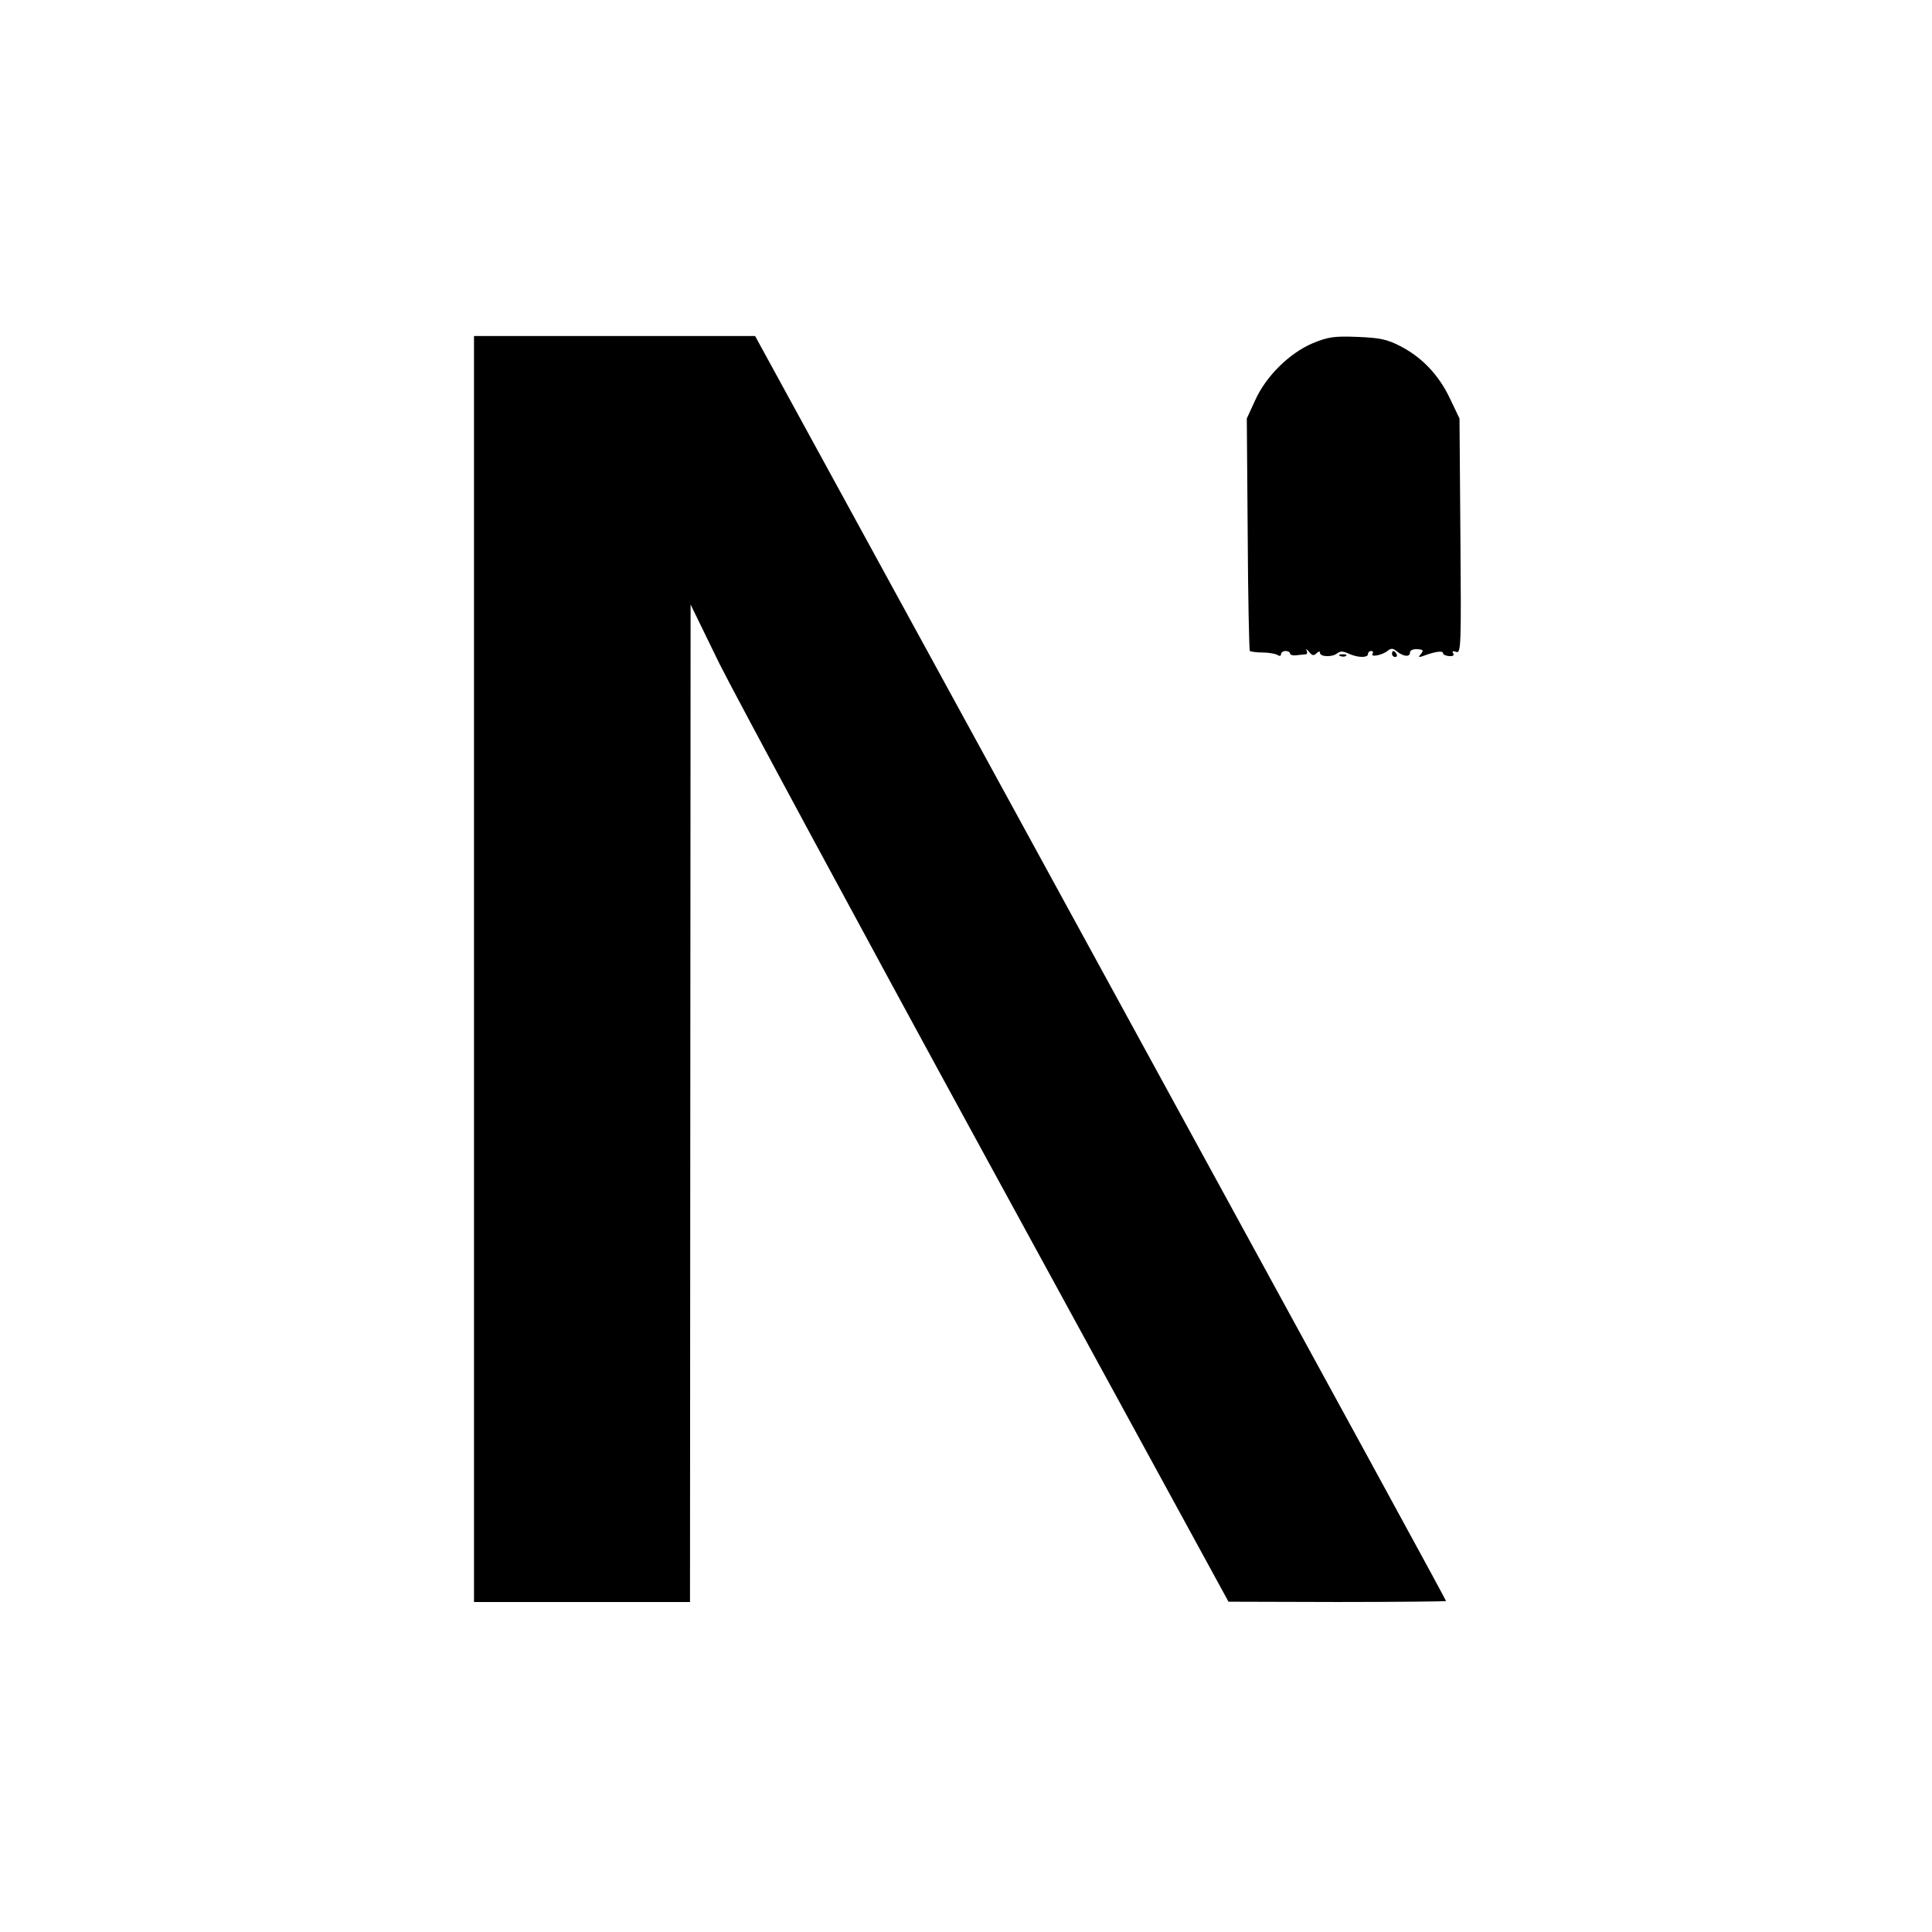 <?xml version="1.0" standalone="no"?>
<!DOCTYPE svg PUBLIC "-//W3C//DTD SVG 20010904//EN"
 "http://www.w3.org/TR/2001/REC-SVG-20010904/DTD/svg10.dtd">
<svg version="1.0" xmlns="http://www.w3.org/2000/svg"
 width="644pt" height="644pt" viewBox="0 0 644 644"
 preserveAspectRatio="xMidYMid meet">
<g transform="translate(0,644) scale(0.1,-0.1)"
fill="#000000" stroke="none">
<path d="M1580 3210 l0 -2110 360 0 360 0 1 1663 1 1662 96 -197 c54 -108 457
-856 897 -1662 l800 -1465 363 -1 c199 0 362 2 362 3 0 4 -173 321 -1490 2730
l-813 1487 -468 0 -469 0 0 -2110z"/>
<path d="M4376 5296 c-78 -33 -156 -110 -192 -190 l-28 -61 3 -385 c1 -212 5
-387 7 -390 3 -2 22 -5 42 -5 20 0 43 -4 50 -8 7 -5 12 -4 12 2 0 6 7 11 15
11 8 0 15 -4 15 -8 0 -5 10 -8 23 -6 12 1 26 3 30 3 5 1 5 7 2 14 -4 6 0 4 8
-5 10 -13 16 -15 25 -6 7 7 12 8 12 2 0 -14 41 -15 57 -2 10 8 20 8 39 -1 31
-14 64 -14 64 -1 0 6 5 10 11 10 5 0 8 -4 4 -9 -8 -13 33 -5 51 10 11 9 18 8
30 -2 22 -18 44 -20 44 -4 0 7 10 12 24 11 20 -1 22 -4 13 -15 -10 -12 -9 -13
6 -8 39 15 67 19 67 10 0 -5 9 -9 20 -10 13 -1 18 2 14 9 -5 8 -1 9 10 5 16
-6 17 19 14 386 l-3 392 -32 67 c-37 78 -93 137 -165 174 -44 23 -69 28 -143
31 -78 3 -98 0 -149 -21z"/>
<path d="M4640 4260 c0 -5 5 -10 11 -10 5 0 7 5 4 10 -3 6 -8 10 -11 10 -2 0
-4 -4 -4 -10z"/>
<path d="M4468 4253 c7 -3 16 -2 19 1 4 3 -2 6 -13 5 -11 0 -14 -3 -6 -6z"/>
</g>
</svg>
